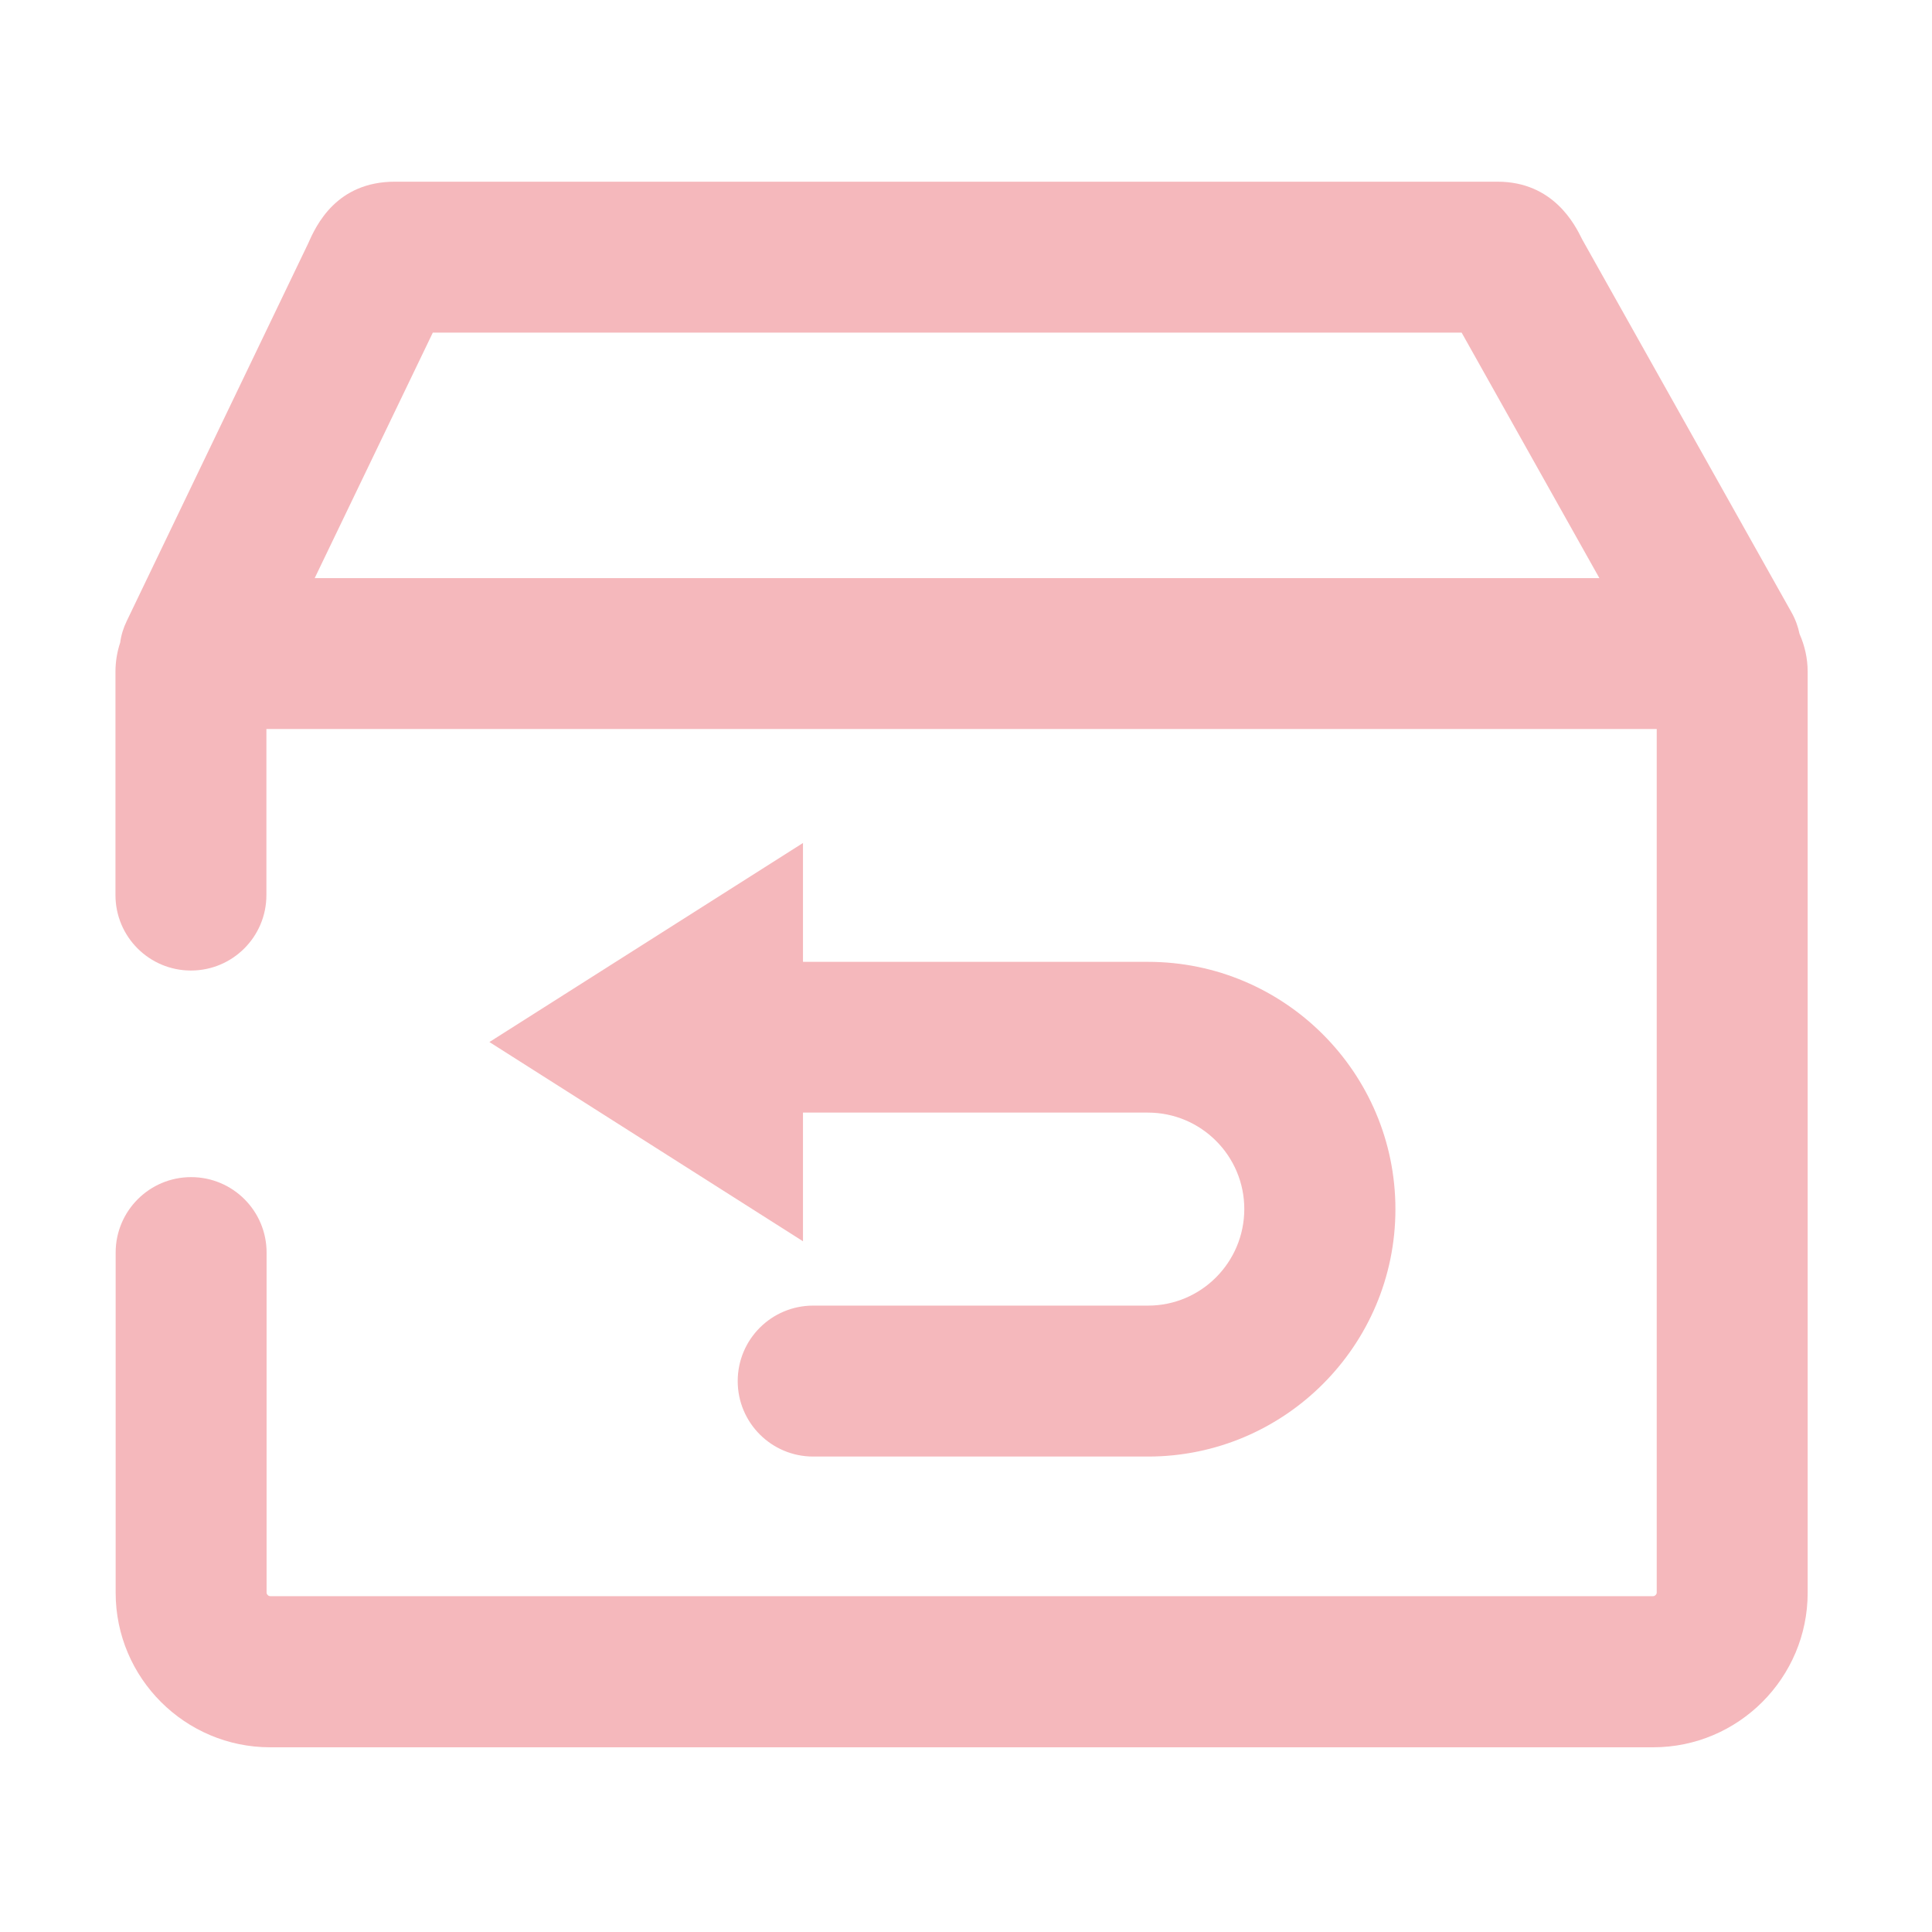 <?xml version="1.0" standalone="no"?><!DOCTYPE svg PUBLIC "-//W3C//DTD SVG 1.1//EN" "http://www.w3.org/Graphics/SVG/1.1/DTD/svg11.dtd"><svg t="1699006335882" class="icon" viewBox="0 0 1024 1024" version="1.1" xmlns="http://www.w3.org/2000/svg" p-id="6174" xmlns:xlink="http://www.w3.org/1999/xlink" width="16" height="16"><path d="M953.8 336c-0.8-3.9-2.2-7.8-4.3-11.5L838.6 126.9l-0.1-0.2c-3.7-7.5-15.1-30.4-44.8-30.4H209.3c-30.9 0-41.7 23-45.9 32.6L67.2 329.1c-1.8 3.7-3 7.6-3.5 11.5-1.6 4.8-2.5 10-2.5 15.4v118.4c0 22.1 17.9 40 40 40s40-17.9 40-40v-88h736.9v457.7c0 1-1 1.9-1.9 1.9h-733c-1 0-1.9-1-1.9-1.9V663.9c0-22.1-17.9-40-40-40s-40 17.9-40 40v180.3c0 45.2 36.8 81.9 81.9 81.9h733c45.2 0 81.9-36.8 81.9-81.9V356c0-7.1-1.6-13.9-4.3-20zM229.4 176.3h545.3l73 130.1H166.8l62.6-130.1z" p-id="6175" fill="#F5B8BC"></path><path d="M259.4 552.3l166.2 105.6v-68.2h182.8c28.2 0 51.1 22.9 51.1 51.1s-22.8 51.2-51 51.2H431c-22.1 0-40 17.9-40 40s17.9 40 40 40h177.5c72.3 0 131.1-58.8 131.1-131.1s-58.8-131.1-131.1-131.1H425.6v-63L259.4 552.3z" p-id="6176" fill="#F5B8BC"></path></svg>